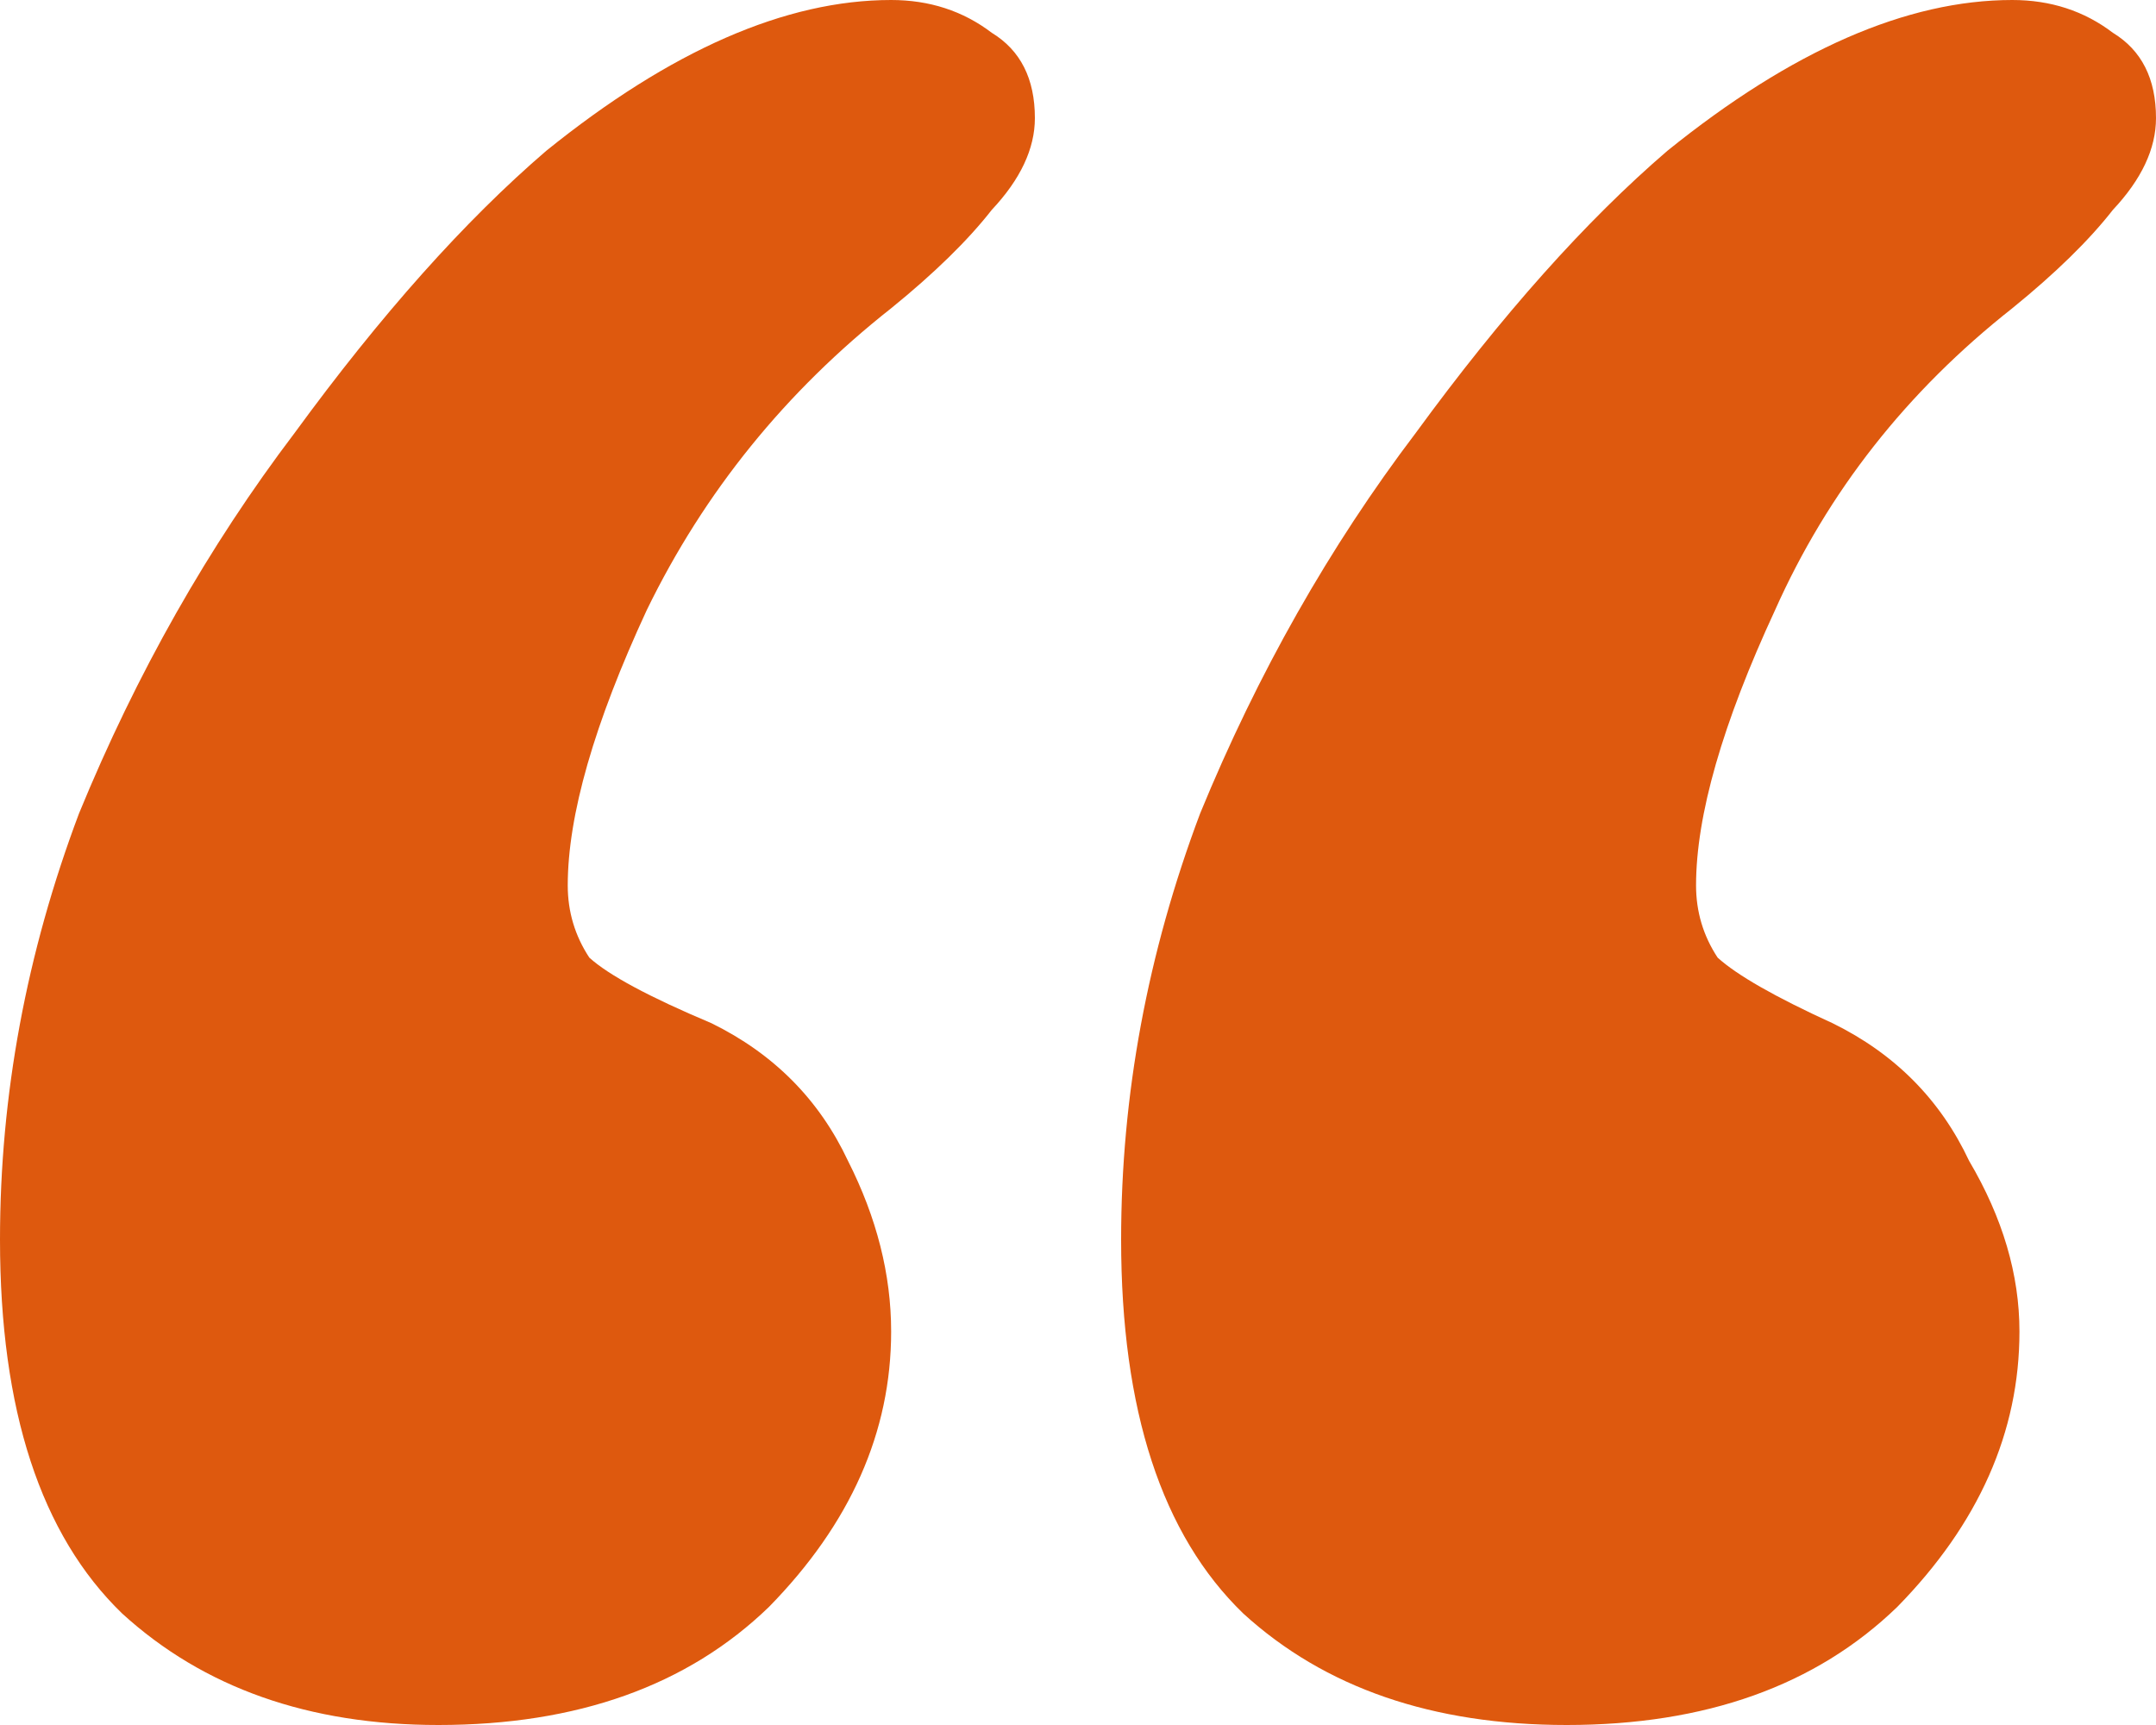 <?xml version="1.0" encoding="utf-8"?>
<svg xmlns="http://www.w3.org/2000/svg" fill="none" height="100%" overflow="visible" preserveAspectRatio="none" style="display: block;" viewBox="0 0 30 24" width="100%">
<path d="M6.1 24C4.3 24 2.833 23.483 1.7 22.449C0.567 21.354 0 19.62 0 17.247C0 15.239 0.367 13.262 1.1 11.316C1.9 9.369 2.9 7.605 4.1 6.023C5.3 4.38 6.467 3.072 7.6 2.099C9.333 0.7 10.933 0 12.4 0C12.933 0 13.4 0.152 13.8 0.456C14.2 0.7 14.4 1.095 14.4 1.643C14.4 2.068 14.2 2.494 13.8 2.92C13.467 3.346 13 3.802 12.4 4.289C10.933 5.445 9.8 6.844 9 8.487C8.267 10.068 7.9 11.346 7.9 12.319C7.9 12.684 8 13.019 8.2 13.323C8.467 13.566 9.033 13.871 9.9 14.236C10.767 14.662 11.4 15.3 11.8 16.152C12.2 16.943 12.4 17.734 12.4 18.525C12.4 19.924 11.833 21.201 10.7 22.357C9.567 23.453 8.033 24 6.1 24ZM21.8 24C19.933 24 18.433 23.483 17.3 22.449C16.167 21.354 15.6 19.62 15.6 17.247C15.6 15.239 15.967 13.262 16.7 11.316C17.5 9.369 18.5 7.605 19.7 6.023C20.9 4.38 22.067 3.072 23.2 2.099C24.933 0.7 26.533 0 28 0C28.533 0 29 0.152 29.4 0.456C29.8 0.7 30 1.095 30 1.643C30 2.068 29.8 2.494 29.4 2.92C29.067 3.346 28.6 3.802 28 4.289C26.533 5.445 25.433 6.844 24.7 8.487C23.967 10.068 23.6 11.346 23.6 12.319C23.6 12.684 23.7 13.019 23.9 13.323C24.167 13.566 24.7 13.871 25.5 14.236C26.367 14.662 27 15.3 27.4 16.152C27.867 16.943 28.1 17.734 28.1 18.525C28.1 19.924 27.533 21.201 26.4 22.357C25.267 23.453 23.733 24 21.8 24Z" fill="#DE590E" id="Icon"/>
</svg>